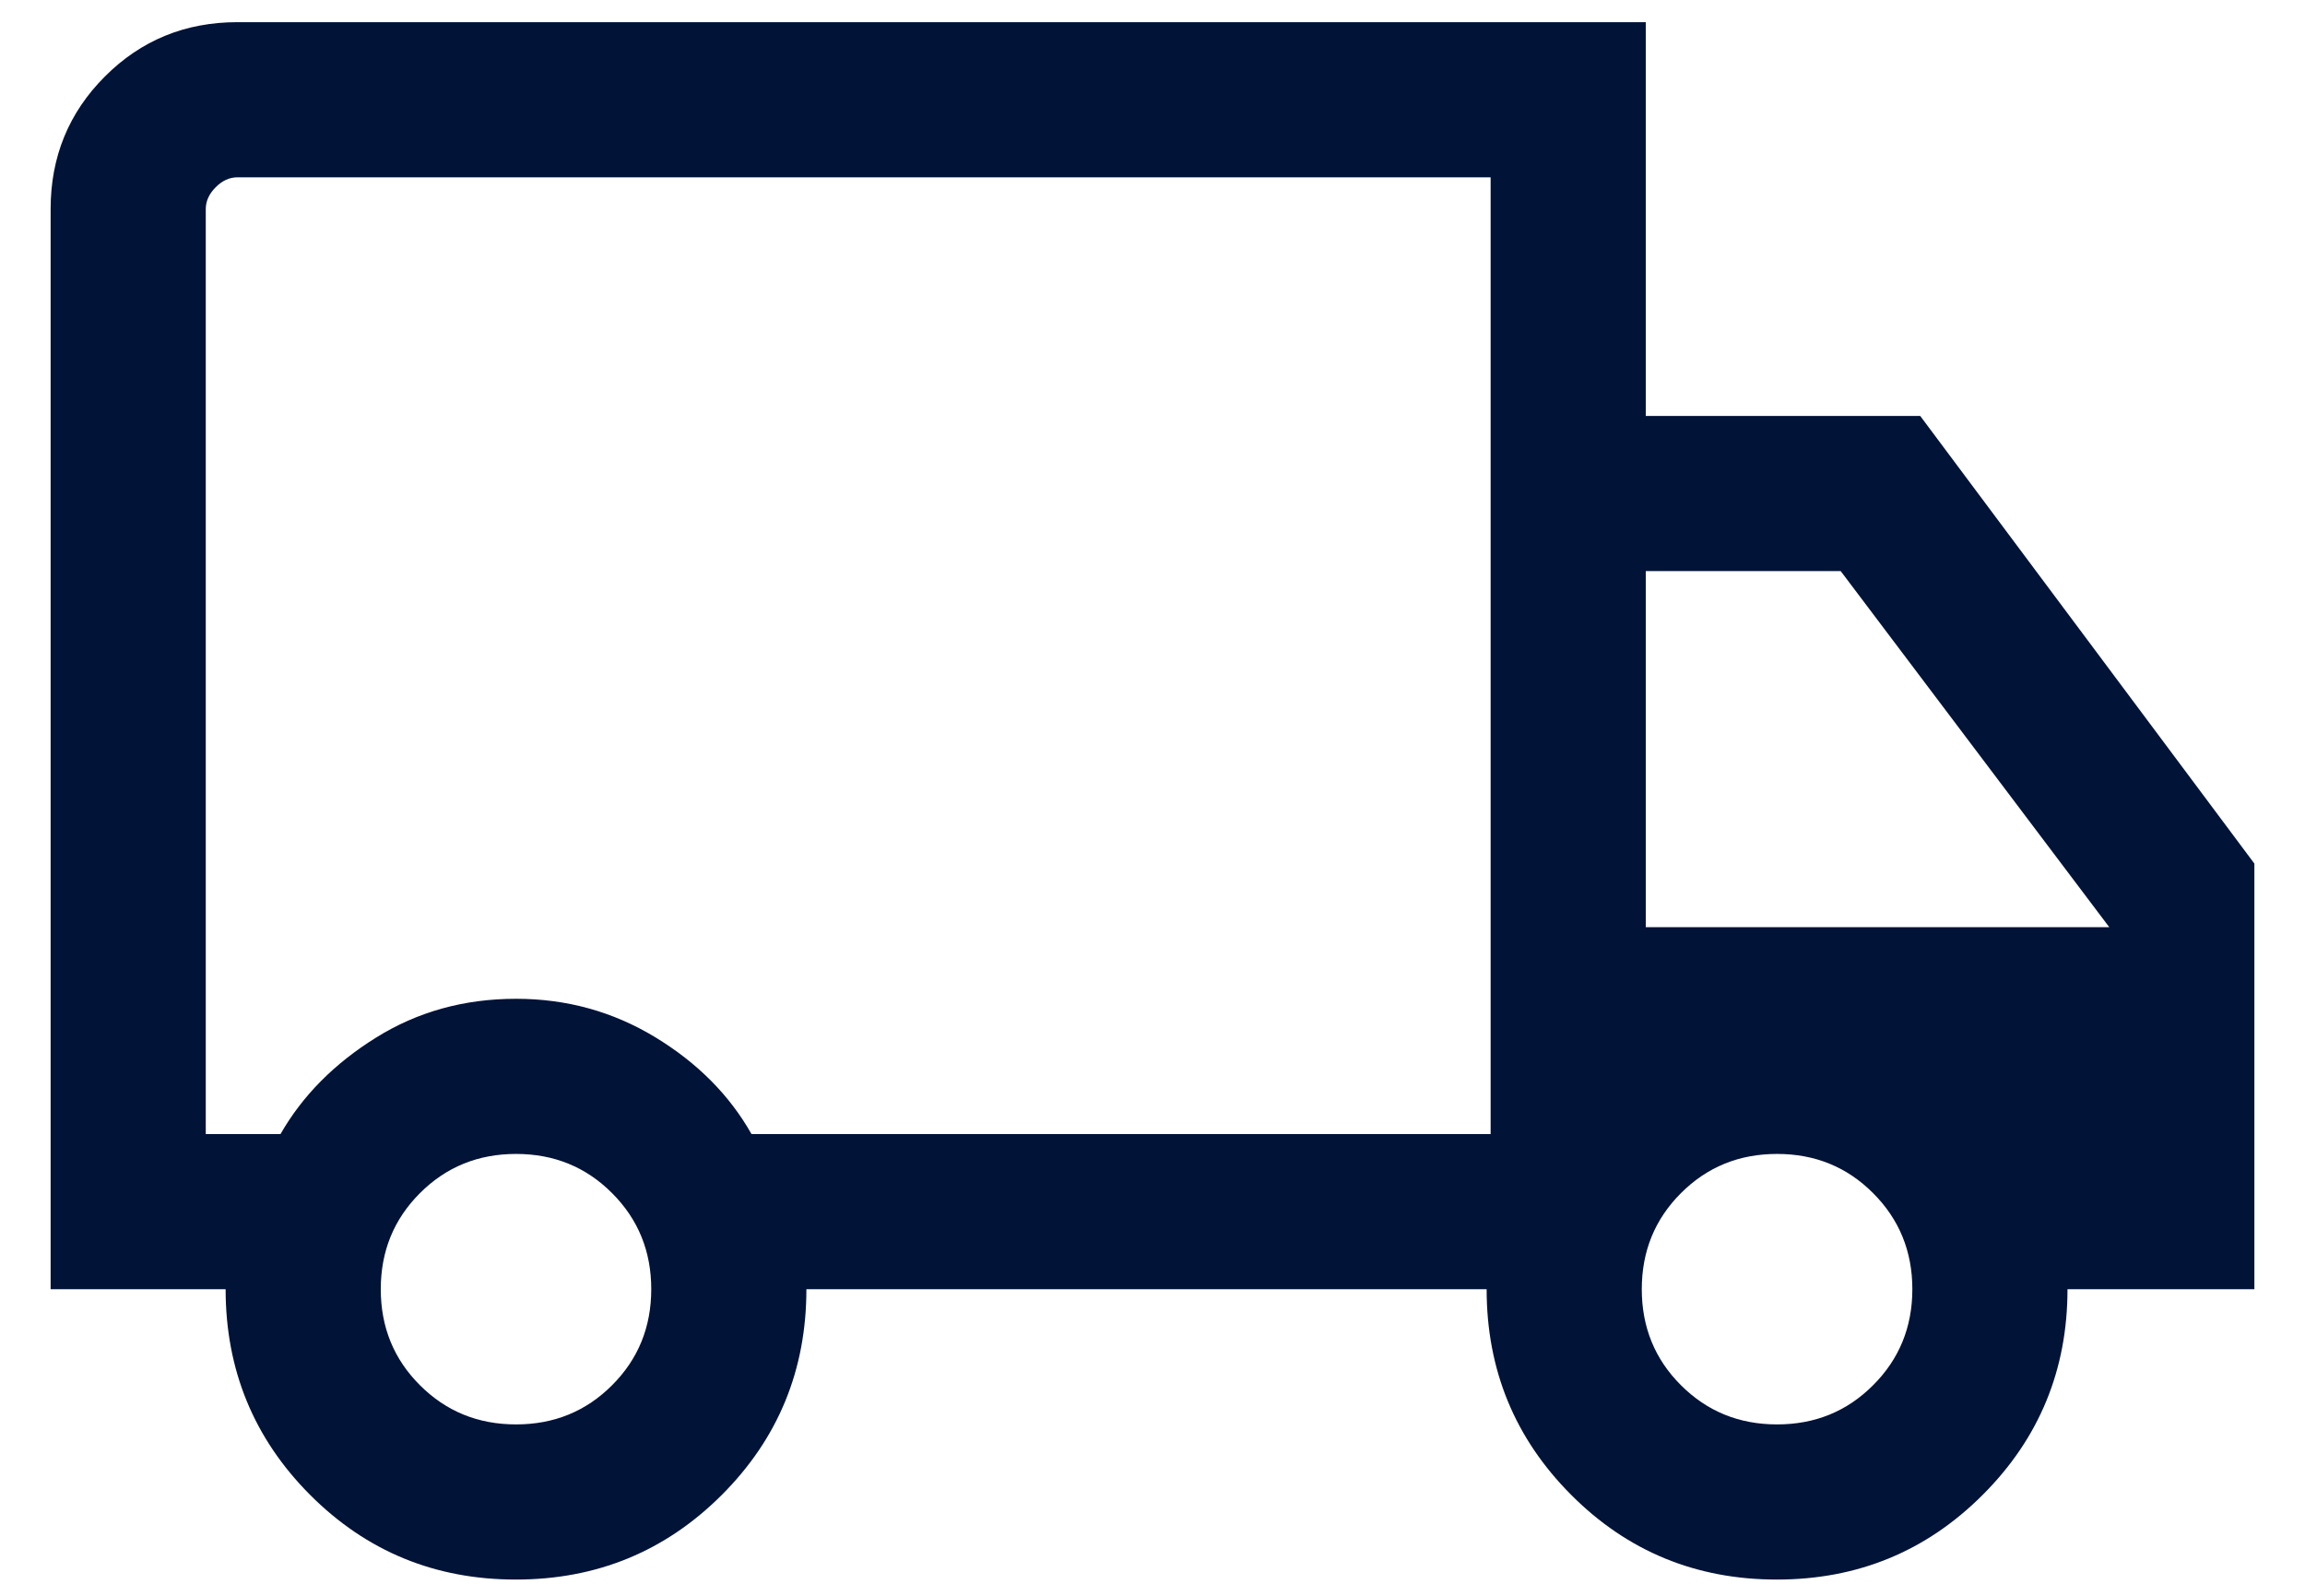 <svg width="26" height="18" viewBox="0 0 26 18" fill="none" xmlns="http://www.w3.org/2000/svg">
<path d="M5.818 17.817C4.907 17.817 4.134 17.499 3.498 16.862C2.863 16.225 2.545 15.451 2.545 14.542H0.571V2.359C0.571 1.77 0.775 1.271 1.183 0.863C1.591 0.454 2.09 0.25 2.679 0.25H18.564V4.692H21.66L25.429 9.741V14.542H23.321C23.321 15.451 23.002 16.225 22.364 16.862C21.727 17.499 20.953 17.817 20.042 17.817C19.132 17.817 18.358 17.499 17.723 16.862C17.087 16.225 16.769 15.451 16.769 14.542H9.096C9.096 15.454 8.777 16.228 8.14 16.864C7.503 17.5 6.729 17.817 5.818 17.817ZM5.821 16.067C6.248 16.067 6.61 15.92 6.904 15.625C7.199 15.331 7.346 14.969 7.346 14.542C7.346 14.114 7.199 13.753 6.904 13.458C6.61 13.163 6.248 13.016 5.821 13.016C5.393 13.016 5.032 13.163 4.737 13.458C4.442 13.753 4.295 14.114 4.295 14.542C4.295 14.969 4.442 15.331 4.737 15.625C5.032 15.92 5.393 16.067 5.821 16.067ZM2.321 12.792H3.164C3.412 12.359 3.771 11.997 4.24 11.705C4.709 11.412 5.236 11.266 5.821 11.266C6.39 11.266 6.913 11.41 7.39 11.699C7.866 11.988 8.228 12.352 8.477 12.792H16.814V2H2.679C2.59 2 2.507 2.037 2.433 2.112C2.358 2.187 2.321 2.269 2.321 2.359V12.792ZM20.045 16.067C20.473 16.067 20.834 15.92 21.128 15.625C21.423 15.331 21.571 14.969 21.571 14.542C21.571 14.114 21.423 13.753 21.128 13.458C20.834 13.163 20.473 13.016 20.045 13.016C19.617 13.016 19.256 13.163 18.961 13.458C18.666 13.753 18.519 14.114 18.519 14.542C18.519 14.969 18.666 15.331 18.961 15.625C19.256 15.92 19.617 16.067 20.045 16.067ZM18.564 10.458H23.792L20.763 6.442H18.564V10.458Z" fill="#021338"/>
</svg>
